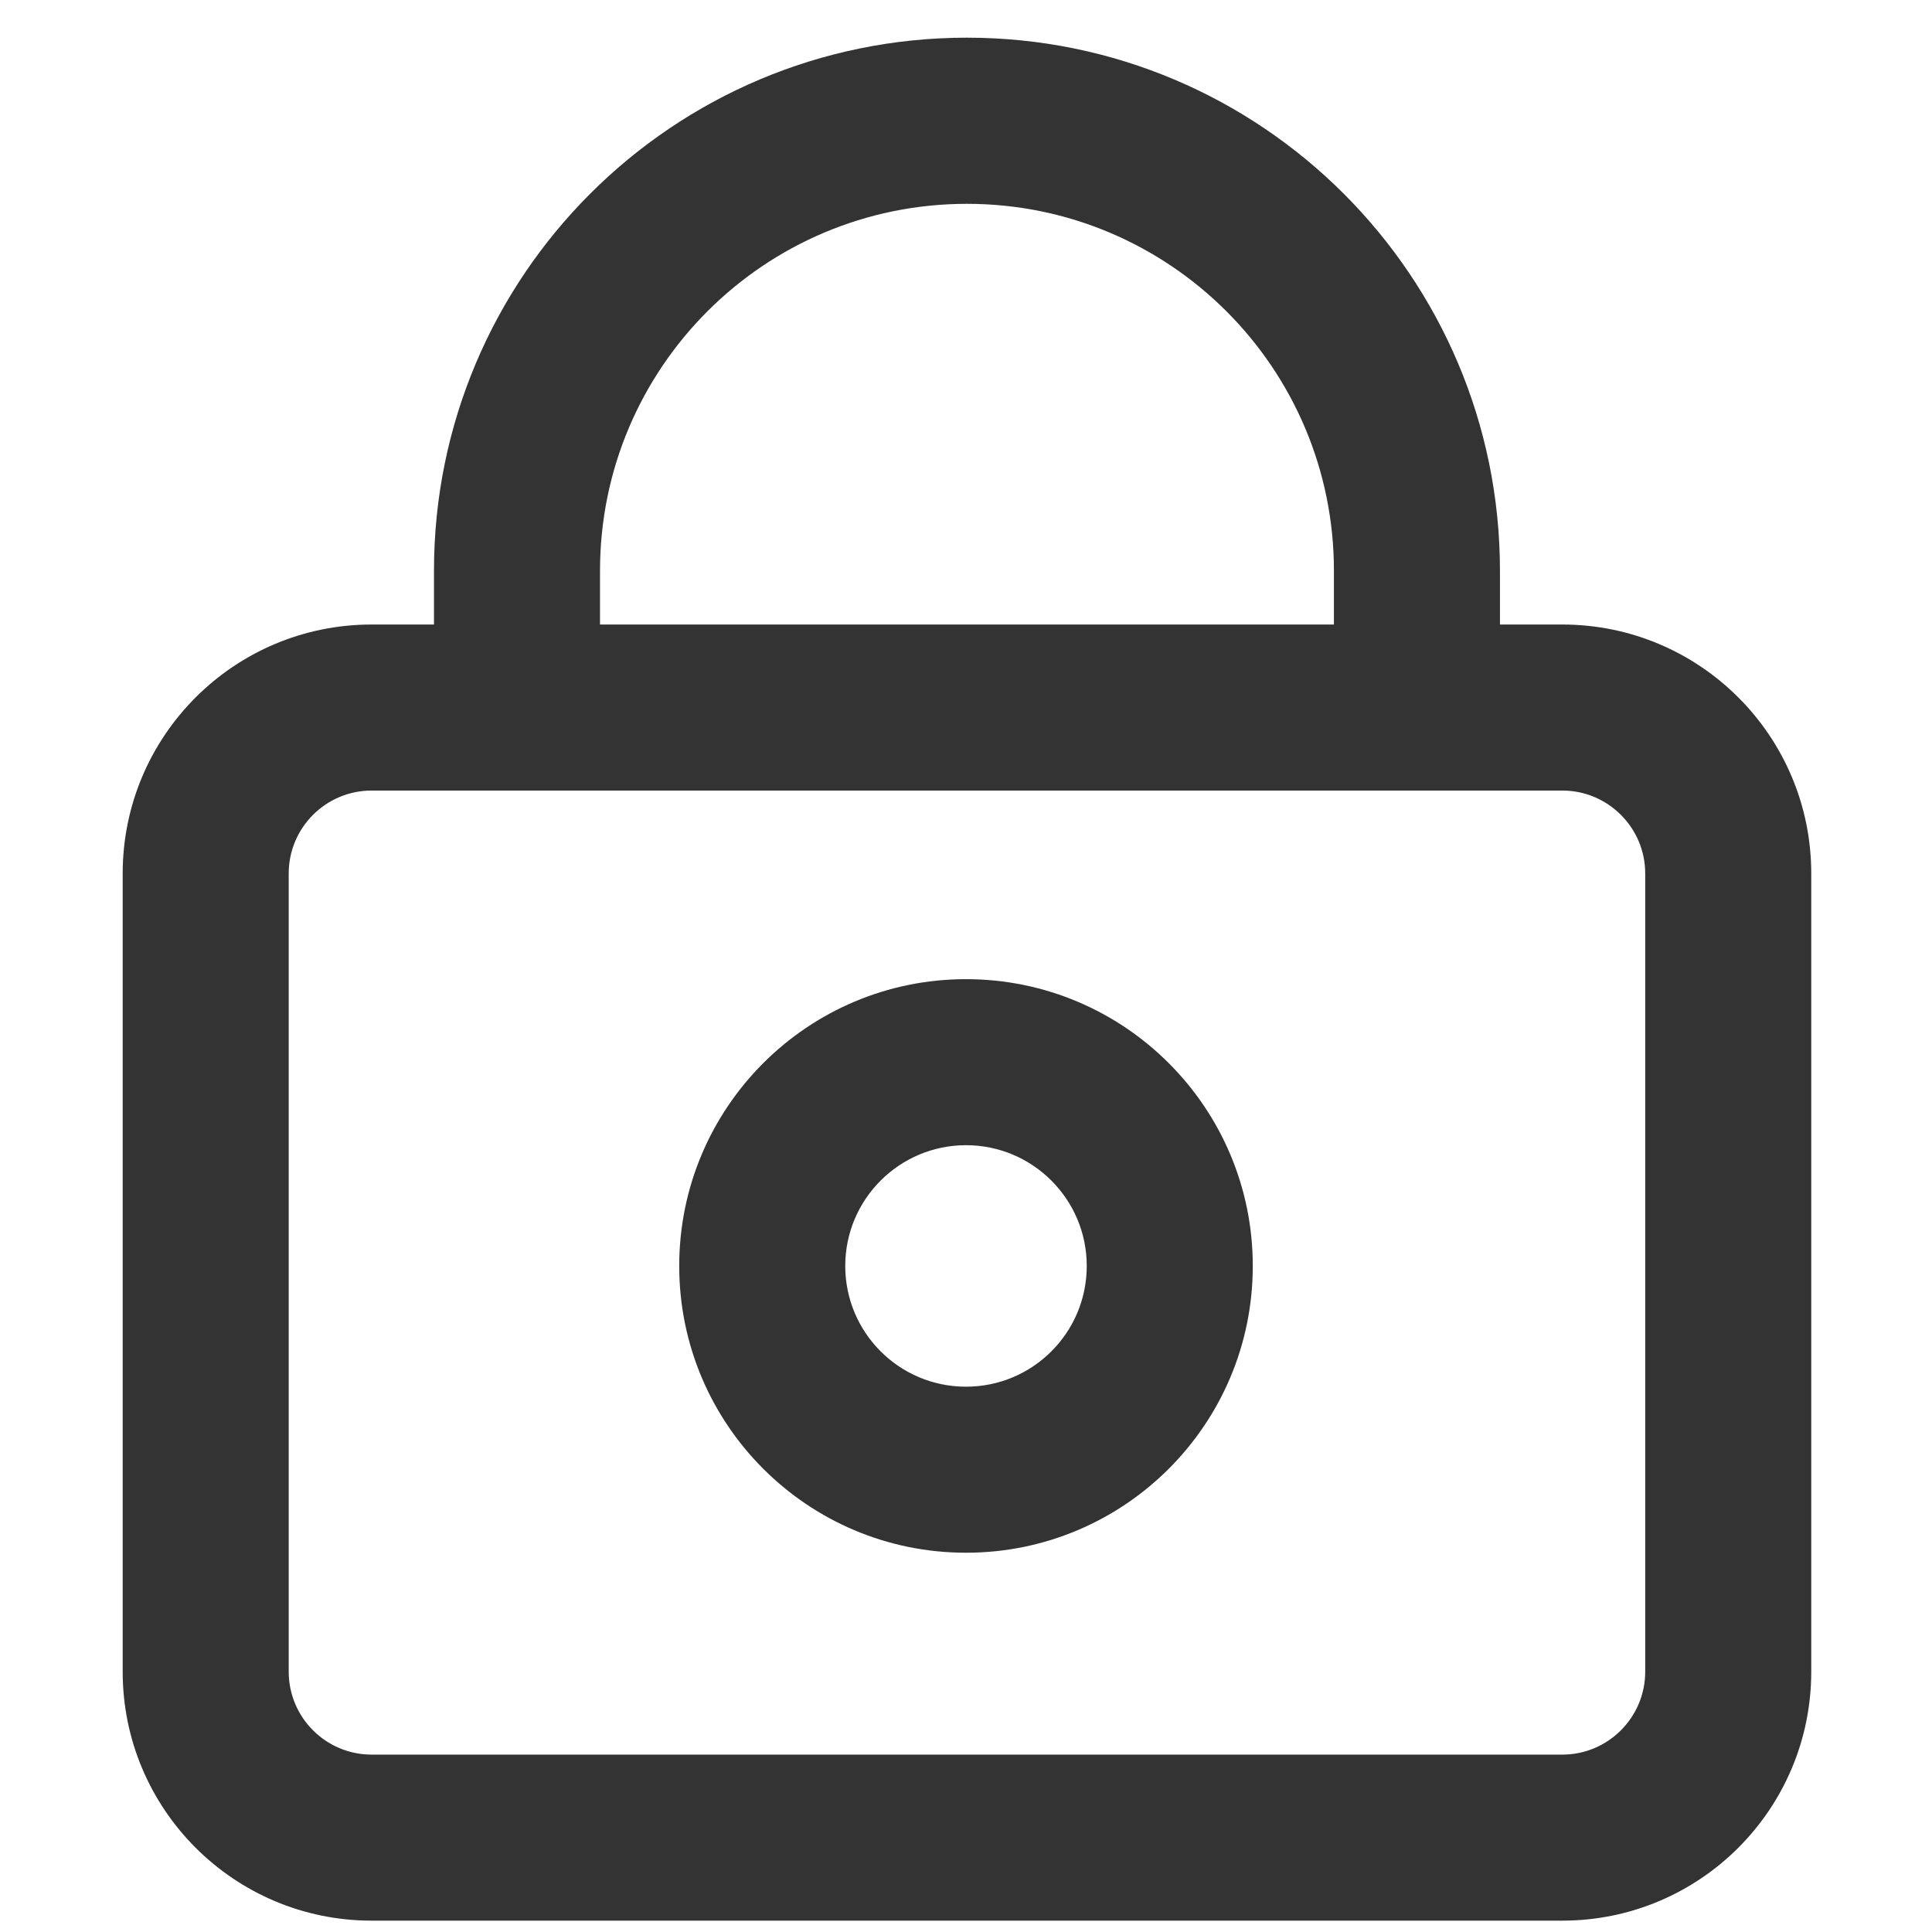 <?xml version="1.0" encoding="UTF-8"?>
<svg width="16px" height="16px" viewBox="0 0 16 16" version="1.1" xmlns="http://www.w3.org/2000/svg" xmlns:xlink="http://www.w3.org/1999/xlink">
    <title>登录-小锁</title>
    <g id="页面-2-字体12px-常用" stroke="none" stroke-width="1" fill="none" fill-rule="evenodd">
        <g id="1.1用户登录备份" transform="translate(-918, -373)" fill-rule="nonzero">
            <g id="登录框" transform="translate(877, 233)">
                <g id="04登录页-icon-锁-default" transform="translate(41, 140)">
                    <rect id="矩形" fill="#000000" opacity="0" x="0" y="0" width="16" height="16"></rect>
                    <path d="M3.594,5.172 L3.594,4.727 C3.594,2.289 5.57,0.312 8.008,0.312 C10.446,0.312 12.422,2.289 12.422,4.727 L12.422,5.172 L12.938,5.172 C14.077,5.172 15,6.095 15,7.234 L15,13.844 C15,14.983 14.077,15.906 12.938,15.906 L3.078,15.906 C1.939,15.906 1.016,14.983 1.016,13.844 L1.016,7.234 C1.016,6.095 1.939,5.172 3.078,5.172 L3.594,5.172 Z M4.969,5.172 L11.047,5.172 L11.047,4.727 C11.047,3.048 9.686,1.688 8.008,1.688 C6.329,1.688 4.969,3.048 4.969,4.727 L4.969,5.172 Z M3.078,6.547 C2.698,6.547 2.391,6.855 2.391,7.234 L2.391,13.844 C2.391,14.223 2.698,14.531 3.078,14.531 L12.938,14.531 C13.317,14.531 13.625,14.223 13.625,13.844 L13.625,7.234 C13.625,6.855 13.317,6.547 12.938,6.547 L3.078,6.547 Z M8,12.859 C6.688,12.859 5.625,11.796 5.625,10.484 C5.625,9.173 6.688,8.109 8,8.109 C9.312,8.109 10.375,9.173 10.375,10.484 C10.375,11.796 9.312,12.859 8,12.859 Z M8,11.484 C8.552,11.484 9,11.037 9,10.484 C9,9.932 8.552,9.484 8,9.484 C7.448,9.484 7,9.932 7,10.484 C7,11.037 7.448,11.484 8,11.484 Z" id="形状" fill="#333333"></path>
                </g>
            </g>
        </g>
    </g>
</svg>